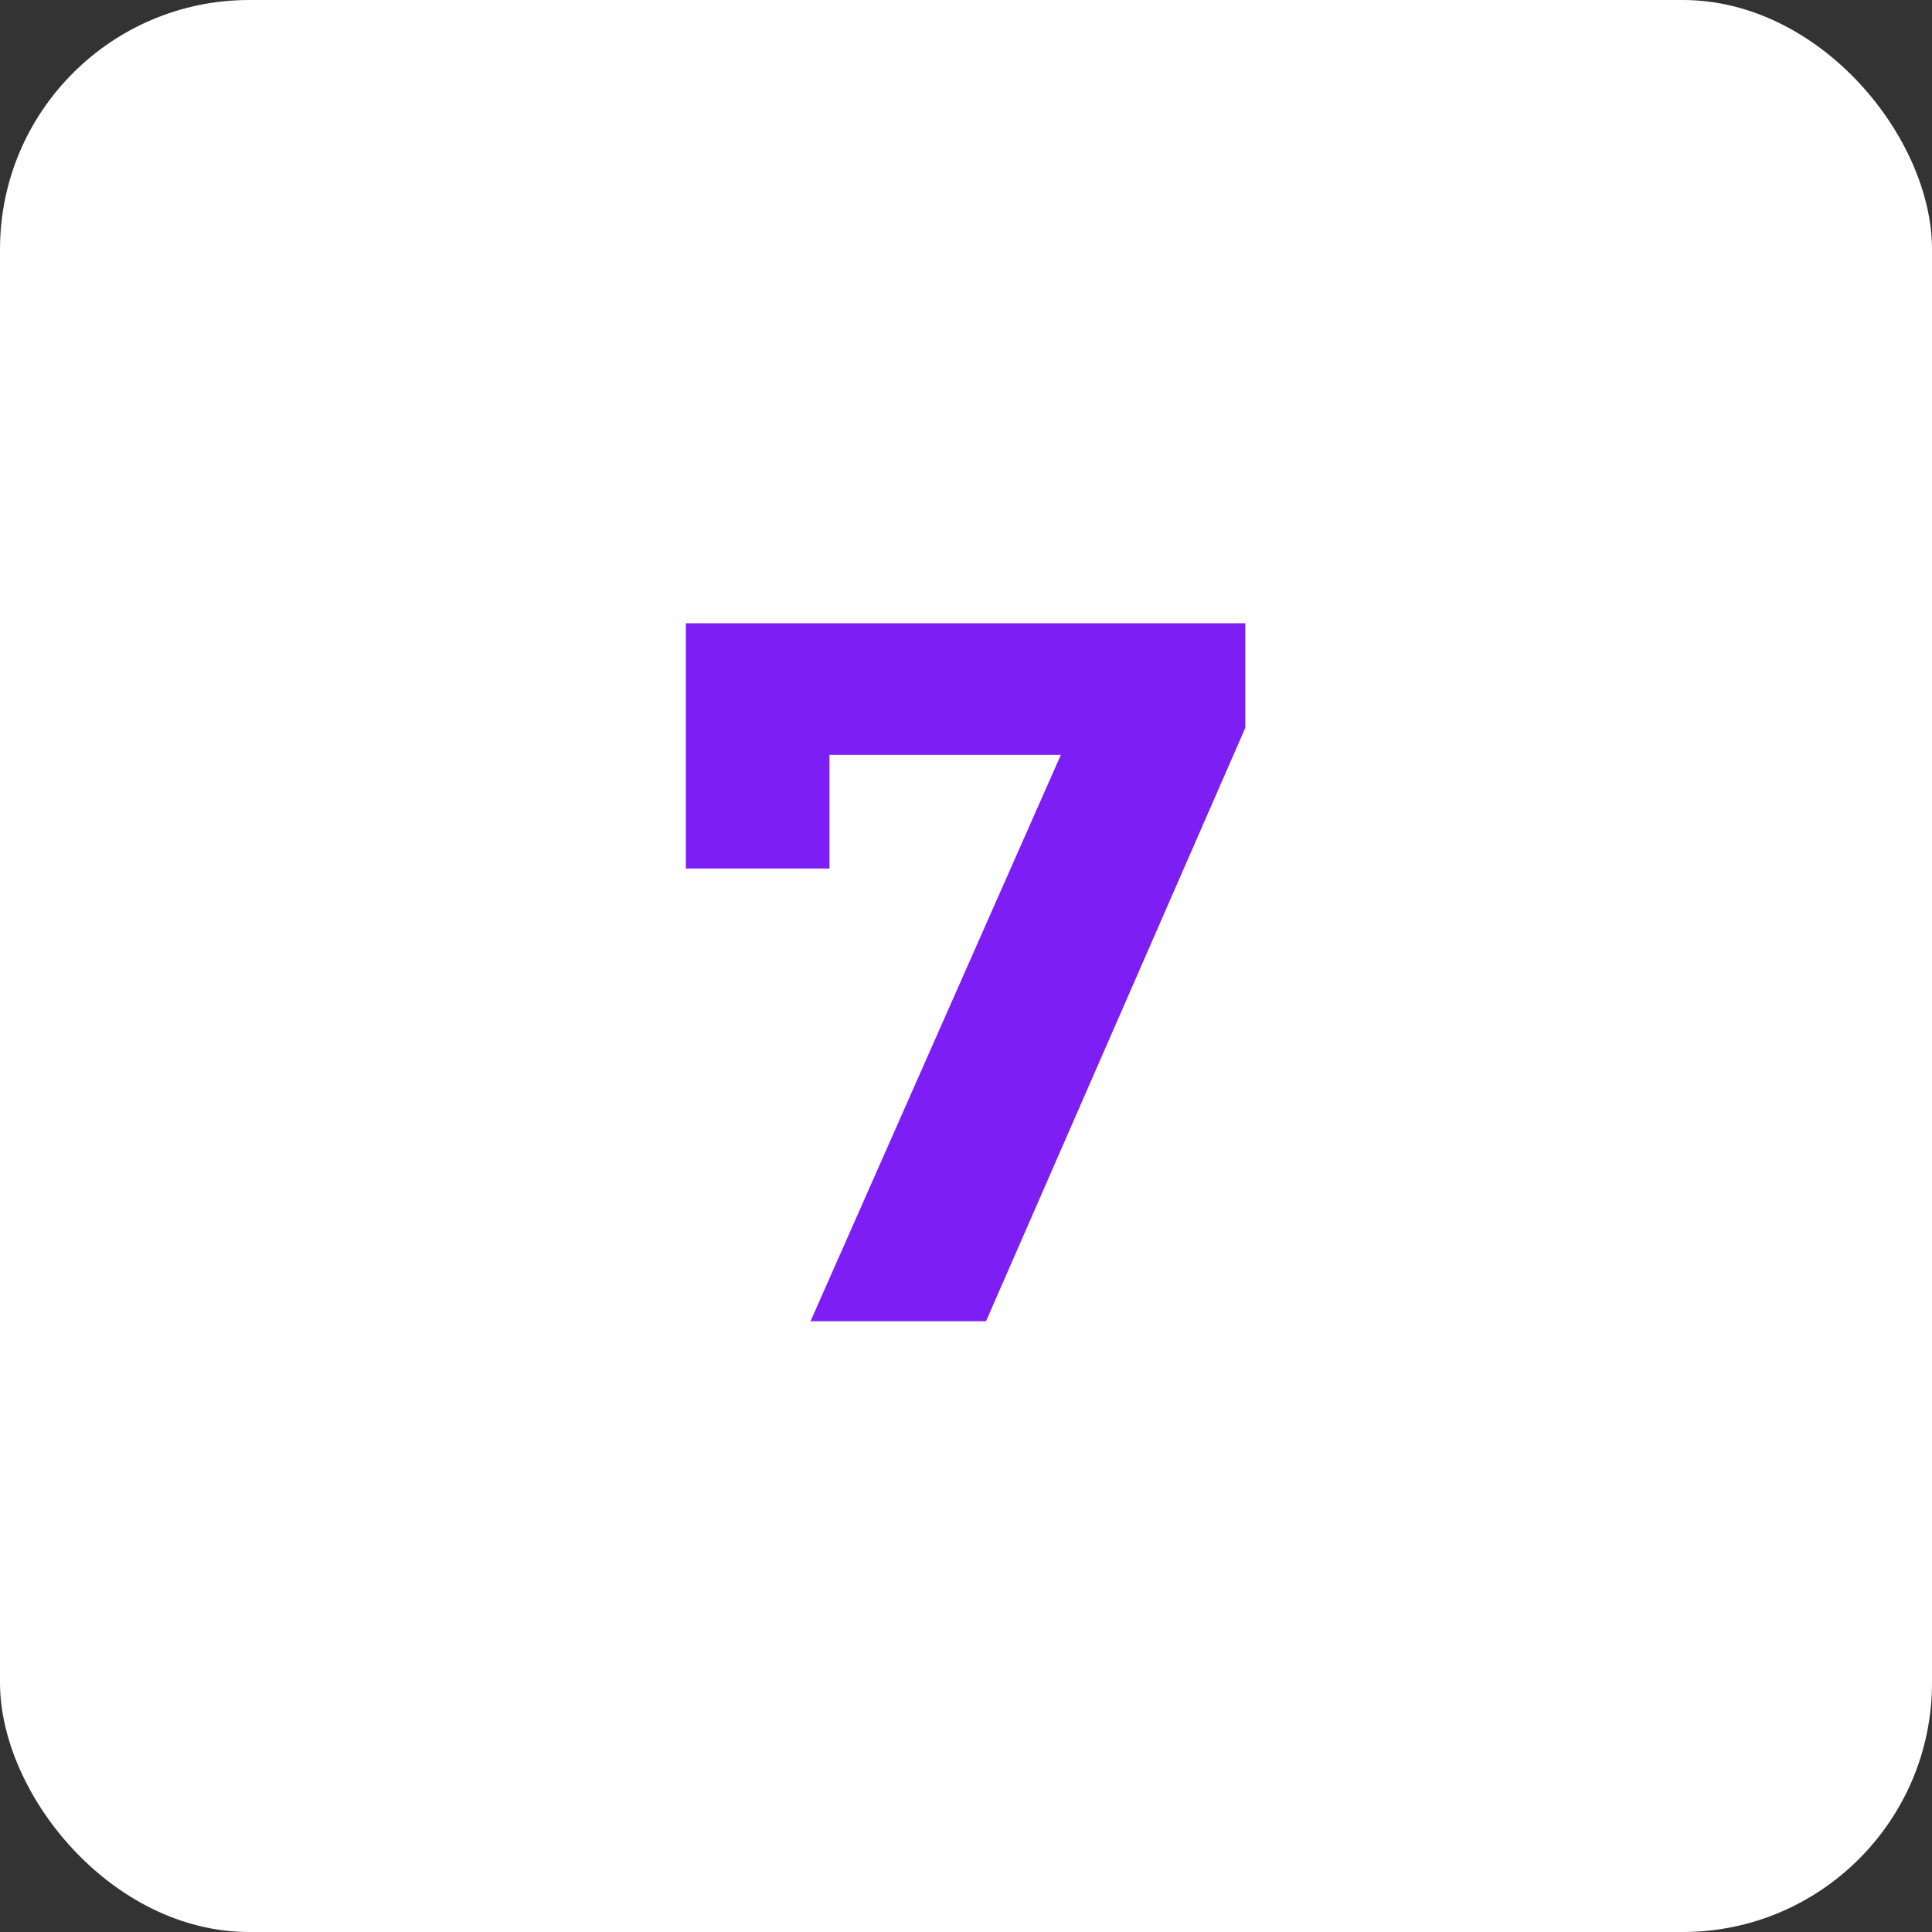 <?xml version="1.0" encoding="UTF-8"?> <svg xmlns="http://www.w3.org/2000/svg" width="310" height="310" viewBox="0 0 310 310" fill="none"><rect x="0" y="0" width="310" height="310" fill="#333333" stroke="none"/><rect width="310" height="310" rx="40" fill="white"></rect><path d="M130.051 212L175.171 109.92L181.891 121.12H121.571L133.091 108.96V139.36H110.051V100H199.811V116.8L158.211 212H130.051Z" fill="#7D1EF5"></path></svg> 